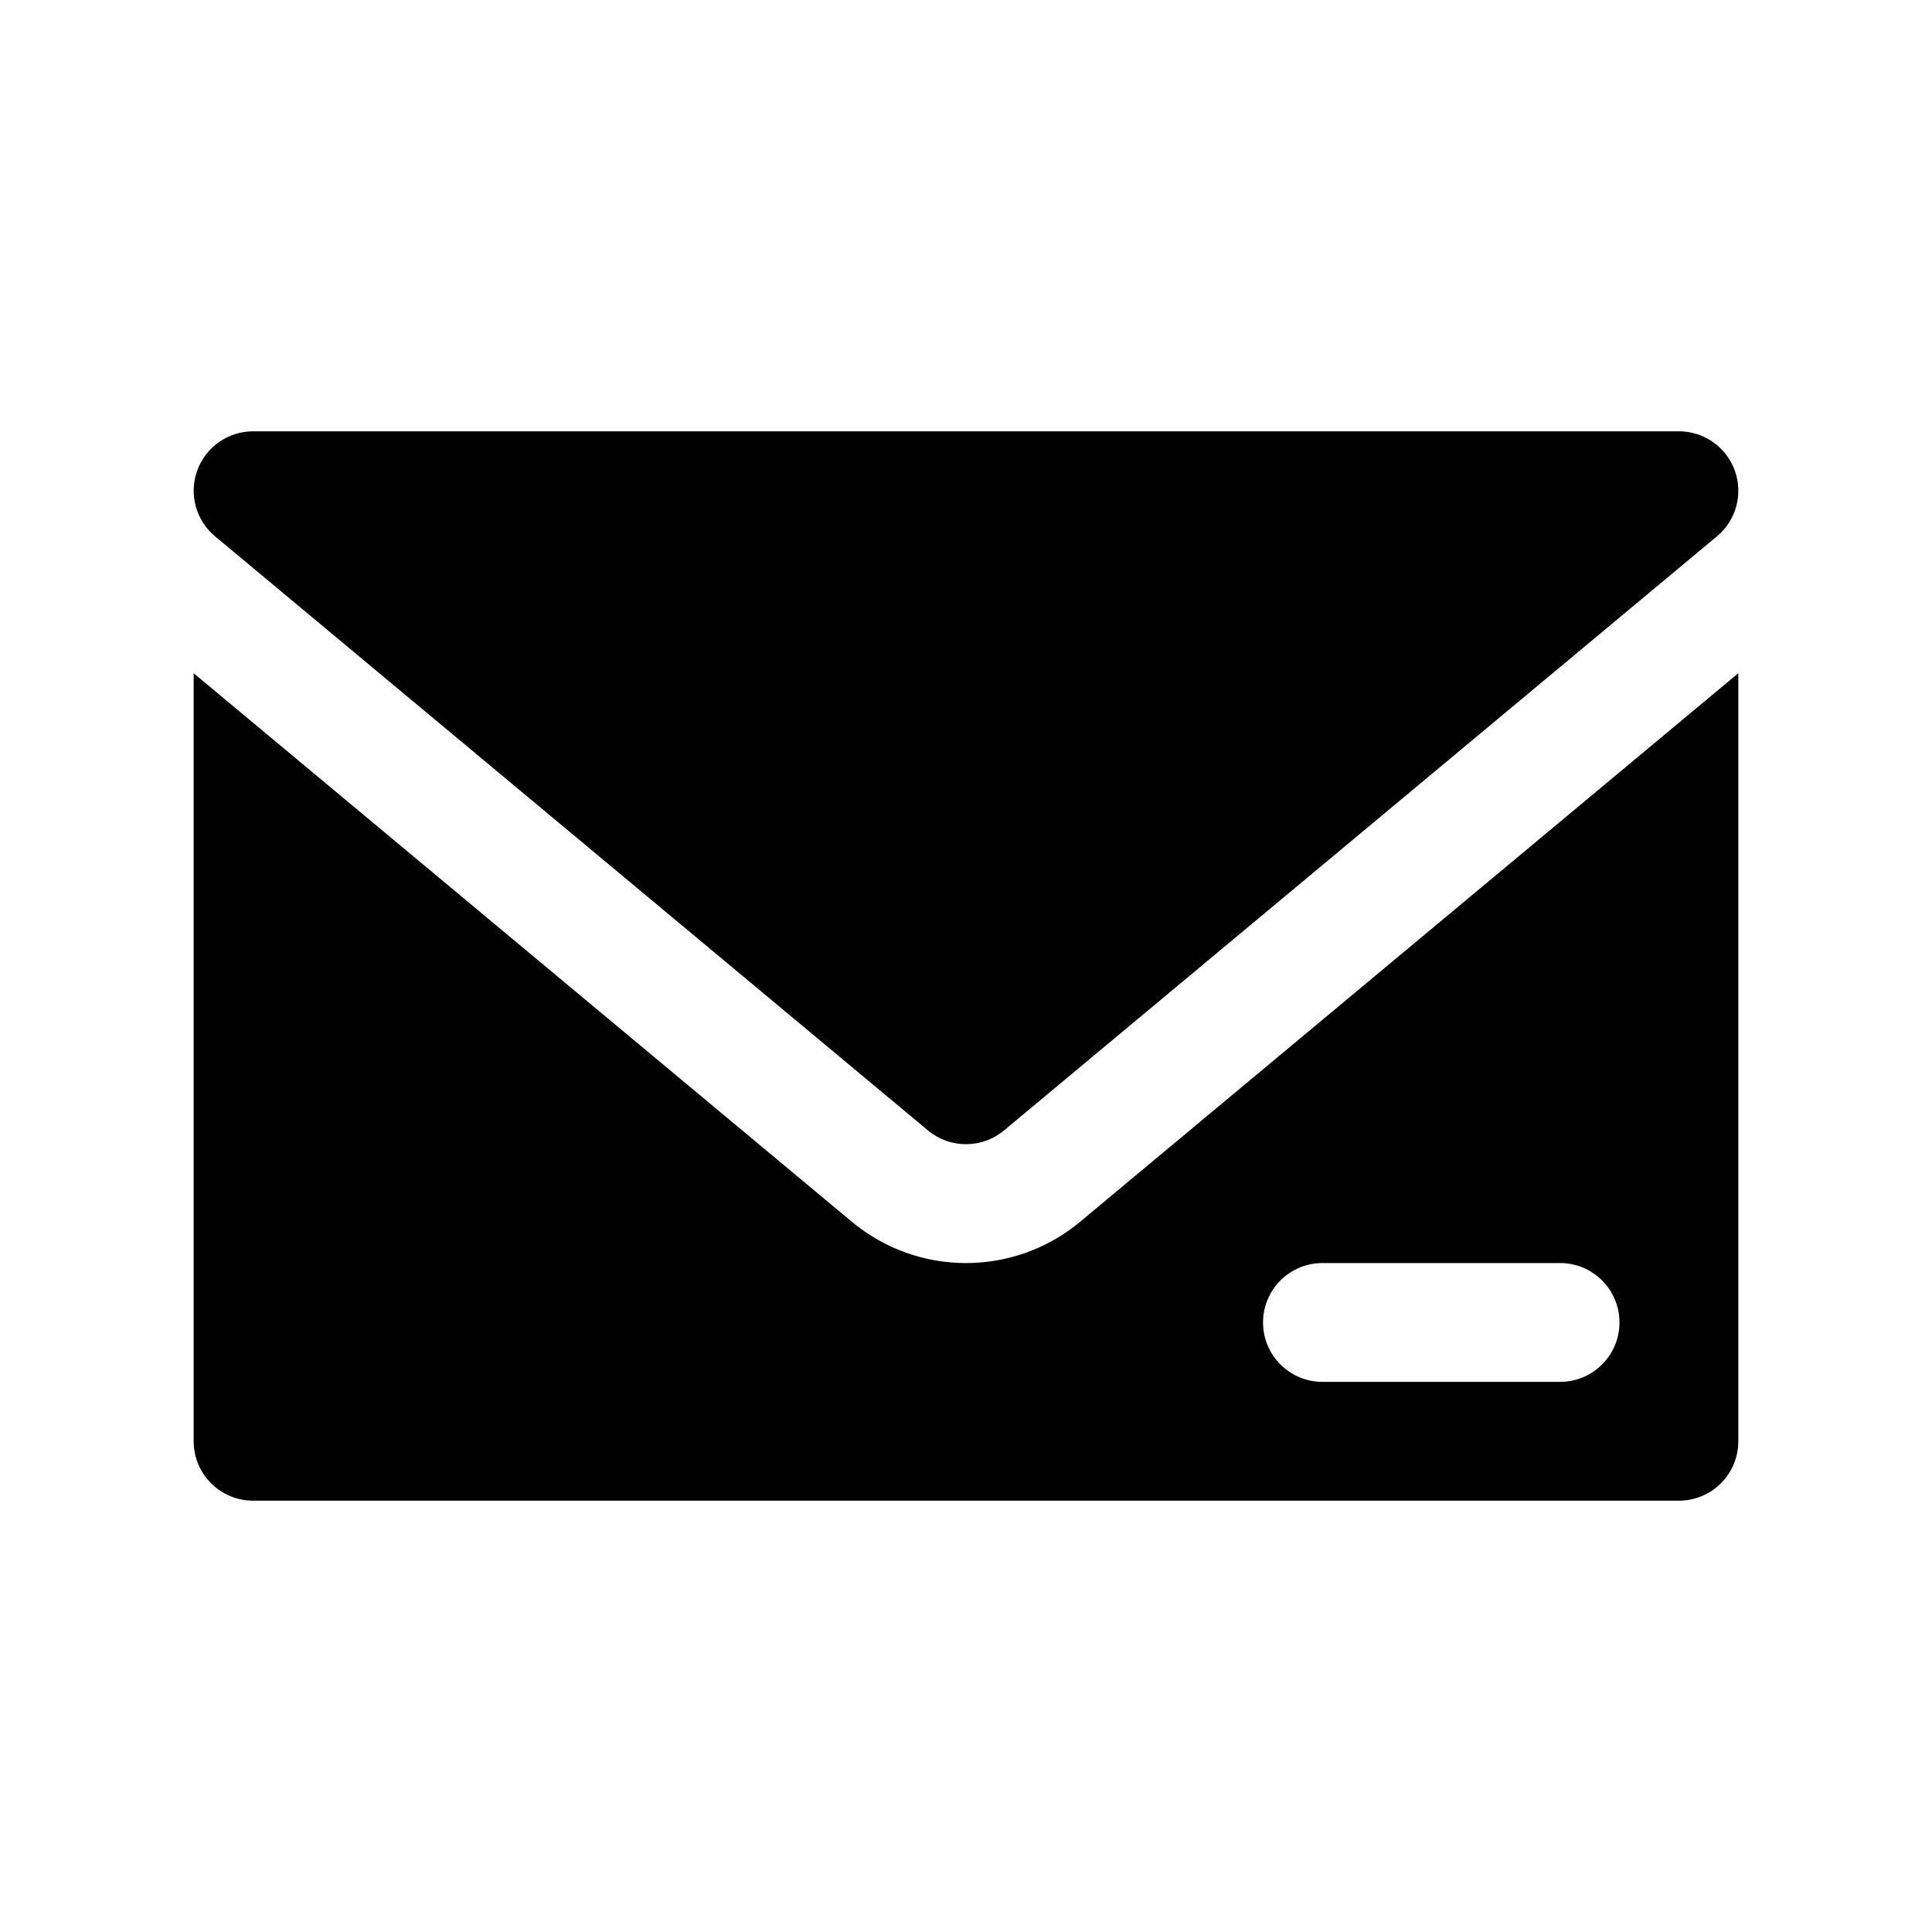 <?xml version="1.0" encoding="UTF-8"?>
<!-- Uploaded to: SVG Repo, www.svgrepo.com, Generator: SVG Repo Mixer Tools -->
<svg fill="#000000" width="800px" height="800px" version="1.1" viewBox="144 144 512 512" xmlns="http://www.w3.org/2000/svg">
 <g fill-rule="evenodd">
  <path d="m211.07 258.3h377.86c6.629 0 12.551 4.156 14.801 10.391 2.266 6.219 0.379 13.211-4.723 17.445l-188.93 157.44c-5.84 4.863-14.312 4.863-20.152 0l-188.93-157.44c-5.098-4.234-6.988-11.227-4.723-17.445 2.254-6.234 8.172-10.391 14.801-10.391z"/>
  <path d="m604.67 322.41-174.43 145.37c-17.523 14.594-42.965 14.594-60.488 0l-174.43-145.37v203.54c0 4.176 1.656 8.188 4.613 11.133 2.945 2.961 6.961 4.613 11.133 4.613h377.86c4.172 0 8.188-1.652 11.133-4.613 2.961-2.945 4.613-6.957 4.613-11.133zm-47.234 156.31h-62.977c-8.688 0-15.742 7.055-15.742 15.742 0 8.691 7.055 15.746 15.742 15.746h62.977c8.691 0 15.746-7.055 15.746-15.746 0-8.688-7.055-15.742-15.746-15.742z"/>
 </g>
</svg>